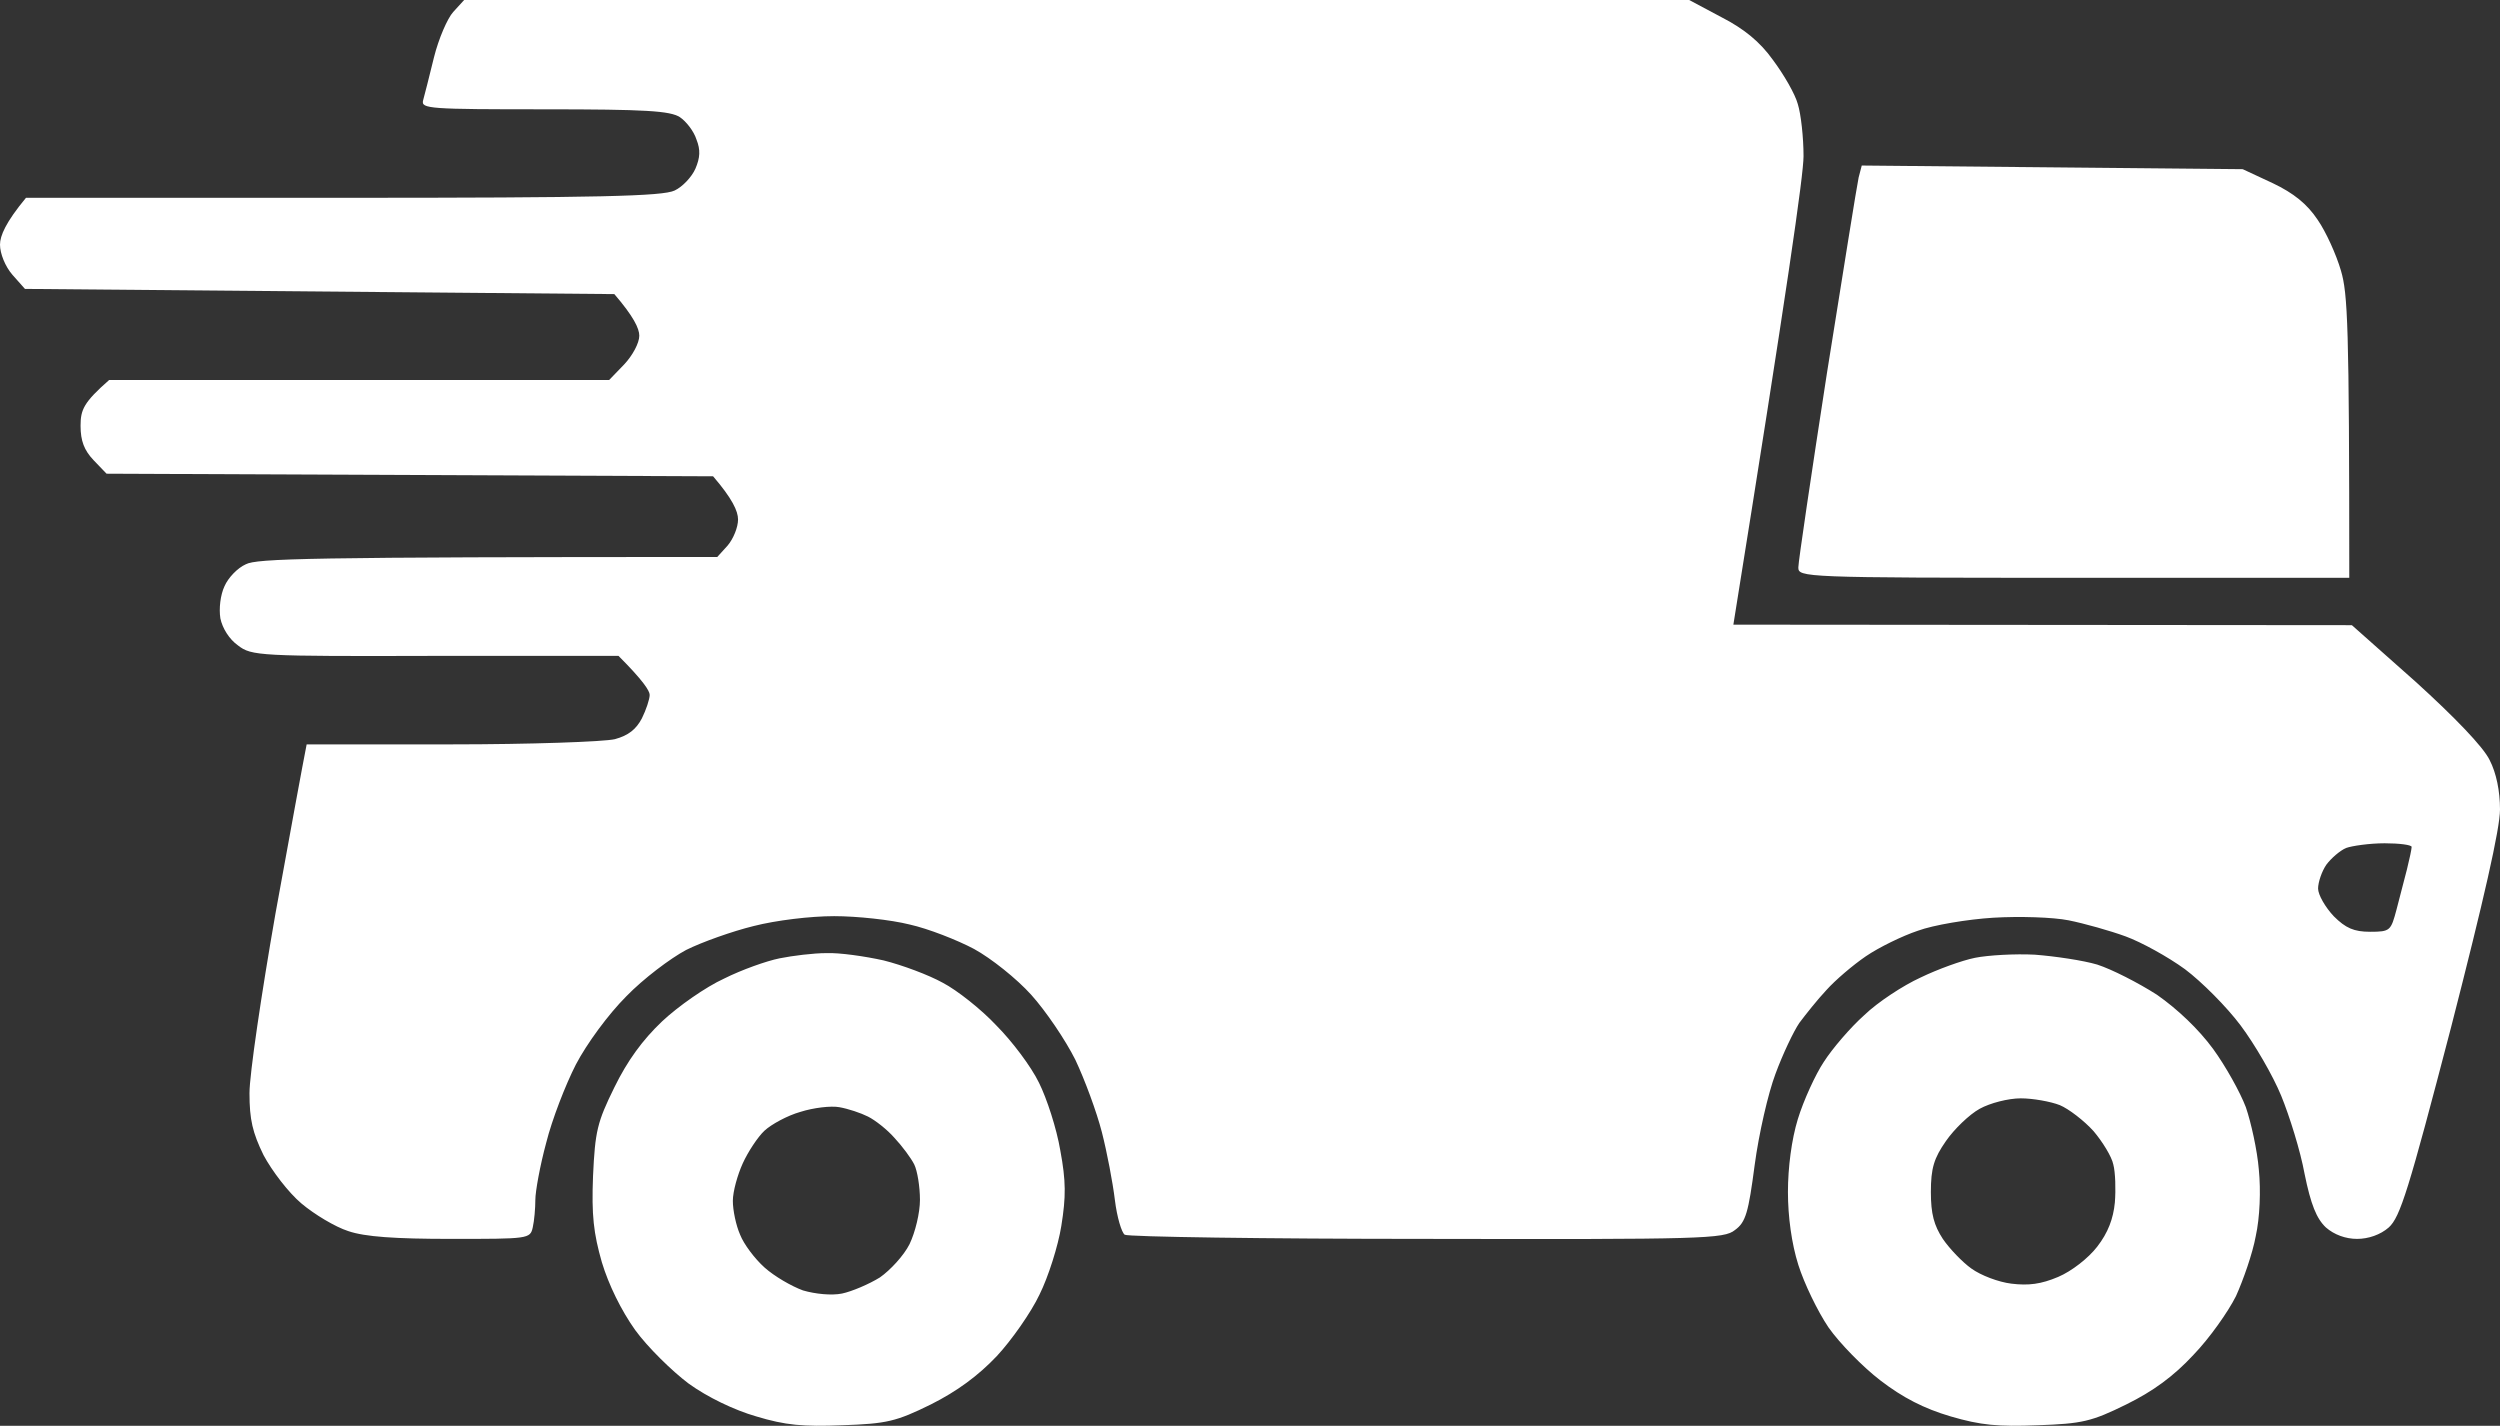 <svg xmlns="http://www.w3.org/2000/svg" width="512" height="292" viewBox="0 0 512 292" fill="none"><rect x="0" y="0" width="512" height="292" fill="#333333" stroke="none"/><path fill-rule="evenodd" clip-rule="evenodd" d="M95.055 0H345.946L352.546 3.518C357.123 5.863 360.422 8.529 363.084 12.26C365.319 15.245 367.661 19.296 368.193 21.322C368.832 23.347 369.364 28.144 369.364 31.982C369.364 35.82 366.064 58.954 354.994 127.929L481.663 128.035L494.756 139.656C502.739 146.905 508.594 152.982 509.871 155.647C511.255 158.312 512 162.043 512 165.774C512 169.719 508.7 184.217 501.994 210.336C493.266 243.811 491.563 249.248 489.221 251.38C487.518 252.873 485.069 253.725 482.728 253.725C480.386 253.725 478.044 252.873 476.341 251.38C474.425 249.568 473.254 246.689 471.977 240.4C471.125 235.709 468.89 228.566 467.187 224.408C465.484 220.251 461.758 213.854 458.884 210.016C456.01 206.179 450.901 201.061 447.494 198.503C443.982 195.944 438.553 192.959 435.36 191.787C432.166 190.614 426.844 189.121 423.651 188.482C420.457 187.842 413.538 187.629 408.216 187.949C403 188.269 395.975 189.441 392.782 190.614C389.588 191.68 384.798 194.025 382.137 195.838C379.476 197.65 375.857 200.742 374.047 202.767C372.238 204.686 369.79 207.778 368.512 209.483C367.341 211.189 365.106 215.88 363.616 219.931C362.126 223.875 360.21 232.191 359.358 238.587C358.081 248.288 357.548 250.314 355.313 251.913C353.078 253.725 348.926 253.832 292.191 253.725C258.768 253.725 230.985 253.299 230.347 252.873C229.708 252.446 228.75 249.248 228.324 245.73C227.899 242.212 226.728 236.029 225.663 231.871C224.599 227.713 222.151 221.104 220.235 217.053C218.212 213.001 214.167 207.031 211.187 203.727C208.206 200.422 202.99 196.264 199.478 194.345C196.072 192.533 190.111 190.187 186.279 189.335C182.447 188.375 175.528 187.629 170.844 187.629C165.948 187.629 158.922 188.482 154.345 189.654C149.981 190.721 143.701 192.959 140.507 194.558C137.314 196.264 131.779 200.422 128.266 204.046C124.541 207.778 120.176 213.748 117.941 218.012C115.812 222.17 113.044 229.312 111.874 234.003C110.596 238.694 109.638 244.024 109.638 245.73C109.638 247.436 109.425 249.994 109.106 251.38C108.574 253.725 108.254 253.725 92.394 253.725C80.898 253.725 74.724 253.299 71.318 252.126C68.657 251.273 64.399 248.715 61.738 246.476C59.077 244.237 55.671 239.76 53.968 236.562C51.732 231.978 51.094 229.312 51.094 223.875C51.094 220.038 53.542 203.513 56.416 187.096C59.396 170.678 62.057 156.18 62.803 152.448H92.394C108.574 152.448 123.689 151.915 125.924 151.382C128.692 150.636 130.289 149.357 131.459 147.118C132.311 145.412 133.056 143.174 133.056 142.321C133.056 141.468 131.672 139.336 126.669 134.325H89.201C53.01 134.432 51.519 134.325 48.752 132.193C46.942 130.914 45.558 128.675 45.133 126.65C44.813 124.624 45.133 121.852 45.984 120.04C46.729 118.334 48.645 116.309 50.348 115.562C52.584 114.39 62.59 114.07 146.894 114.07L149.023 111.724C150.194 110.339 151.152 107.993 151.152 106.394C151.152 104.688 149.981 102.13 146.042 97.546L21.821 97.013L19.16 94.241C17.244 92.215 16.499 90.296 16.499 87.205C16.499 83.9 17.138 82.407 22.353 77.823H124.753L127.84 74.625C129.543 72.813 130.927 70.254 130.927 68.762C130.927 67.269 129.756 64.817 125.818 60.233L5.109 59.167L2.555 56.289C1.064 54.583 0 51.918 0 50.105C0 48.293 1.171 45.521 5.322 40.511H70.254C122.944 40.511 135.717 40.191 138.165 39.018C139.762 38.272 141.678 36.246 142.423 34.541C143.381 32.302 143.488 30.703 142.636 28.571C142.104 26.865 140.507 24.84 139.23 23.987C137.207 22.707 132.311 22.387 111.554 22.387C87.924 22.387 86.22 22.281 86.646 20.575C86.966 19.509 87.924 15.565 88.882 11.727C89.84 7.889 91.649 3.731 92.82 2.452L95.055 0ZM476.447 177.075C475.489 178.461 474.744 180.699 474.744 181.979C474.744 183.258 476.235 185.817 477.938 187.629C480.386 190.081 482.089 190.827 485.389 190.827C489.54 190.827 489.647 190.614 490.817 186.243C491.456 183.791 492.414 180.06 492.946 178.034C493.479 175.902 493.904 173.877 493.904 173.45C493.904 173.024 491.35 172.704 488.369 172.704C485.282 172.704 481.663 173.237 480.492 173.663C479.215 174.196 477.405 175.795 476.447 177.075ZM169.247 195.198C171.909 195.091 177.124 195.838 180.956 196.691C184.788 197.65 190.217 199.676 193.091 201.275C195.965 202.767 200.968 206.712 204.055 210.016C207.248 213.215 211.187 218.438 212.783 221.743C214.38 224.941 216.402 231.125 217.148 235.602C218.319 241.892 218.319 245.09 217.36 251.06C216.722 255.111 214.699 261.508 212.89 265.132C211.187 268.757 207.142 274.514 204.161 277.712C200.329 281.763 195.965 284.961 190.643 287.627C183.511 291.145 181.595 291.571 172.547 291.891C164.457 292.211 160.838 291.891 154.877 290.079C150.407 288.799 144.872 286.134 141.04 283.362C137.633 280.804 132.63 275.9 130.076 272.382C127.202 268.331 124.647 263.107 123.263 258.523C121.56 252.553 121.134 248.928 121.454 240.826C121.879 231.658 122.305 229.845 125.818 222.703C128.479 217.266 131.566 213.001 135.611 209.164C138.911 206.072 144.552 202.127 148.278 200.422C151.897 198.609 157.006 196.797 159.667 196.264C162.328 195.731 166.586 195.198 169.247 195.198ZM156.58 231.551C155.197 232.83 153.174 235.922 152.11 238.267C151.045 240.613 150.087 244.024 150.087 245.943C150.087 247.862 150.726 250.954 151.578 252.873C152.323 254.792 154.558 257.777 156.58 259.589C158.603 261.401 162.116 263.427 164.457 264.28C167.012 265.026 170.312 265.346 172.441 264.919C174.463 264.493 177.976 263 180.211 261.614C182.34 260.122 185.108 257.137 186.279 254.792C187.449 252.34 188.407 248.395 188.407 245.73C188.407 243.065 187.875 239.76 187.237 238.481C186.598 237.201 184.788 234.749 183.192 233.044C181.701 231.338 179.253 229.419 177.763 228.673C176.273 227.926 173.718 227.074 171.909 226.754C170.205 226.434 166.586 226.86 163.925 227.713C161.264 228.46 157.964 230.272 156.58 231.551V231.551ZM416.732 195.518C420.883 195.838 426.631 196.691 429.505 197.543C432.486 198.503 437.914 201.275 441.746 203.727C446.004 206.712 450.262 210.763 453.242 214.814C455.797 218.332 458.778 223.662 459.948 226.754C461.013 229.845 462.29 235.602 462.61 239.547C463.035 243.811 462.822 249.355 461.971 253.192C461.332 256.71 459.416 262.147 457.926 265.452C456.329 268.65 452.497 274.087 449.198 277.499C445.153 281.87 440.895 284.961 435.466 287.627C428.334 291.145 426.418 291.571 417.37 291.891C409.174 292.211 405.662 291.891 399.488 290.079C394.059 288.479 389.695 286.241 385.118 282.723C381.499 279.951 376.709 275.047 374.473 271.849C372.238 268.544 369.47 262.787 368.299 259.056C366.916 254.685 366.17 249.141 366.17 244.131C366.17 239.12 366.916 233.363 368.193 229.206C369.364 225.368 371.812 220.038 373.515 217.479C375.218 214.814 378.944 210.443 381.818 207.884C384.585 205.219 389.801 201.808 393.314 200.209C396.827 198.503 401.83 196.691 404.491 196.157C407.152 195.624 412.687 195.305 416.732 195.518ZM398.53 233.683C396.081 237.201 395.443 239.227 395.443 244.131C395.443 248.608 396.081 250.954 397.891 253.725C399.275 255.751 401.936 258.523 403.746 259.802C405.662 261.188 409.281 262.574 411.942 262.894C415.454 263.32 418.009 263 421.522 261.508C424.289 260.335 427.696 257.67 429.505 255.325C431.741 252.446 432.805 249.568 433.124 246.263C433.337 243.598 433.231 240.08 432.805 238.481C432.486 236.881 430.57 233.79 428.76 231.658C426.844 229.526 423.651 227.074 421.841 226.327C419.925 225.581 416.306 224.941 413.858 224.941C411.303 224.941 407.578 225.901 405.449 227.074C403.32 228.246 400.233 231.231 398.53 233.683V233.683ZM381.286 33.901L459.31 34.647L465.484 37.526C469.741 39.551 472.509 41.79 474.638 44.988C476.341 47.44 478.47 52.131 479.428 55.436C480.812 60.127 481.131 66.523 481.131 118.334H424.715C369.044 118.334 368.299 118.228 368.299 116.202C368.299 115.029 370.961 97.119 374.154 76.438C377.454 55.756 380.328 37.739 380.647 36.353L381.286 33.901Z" fill="white"></path></svg>